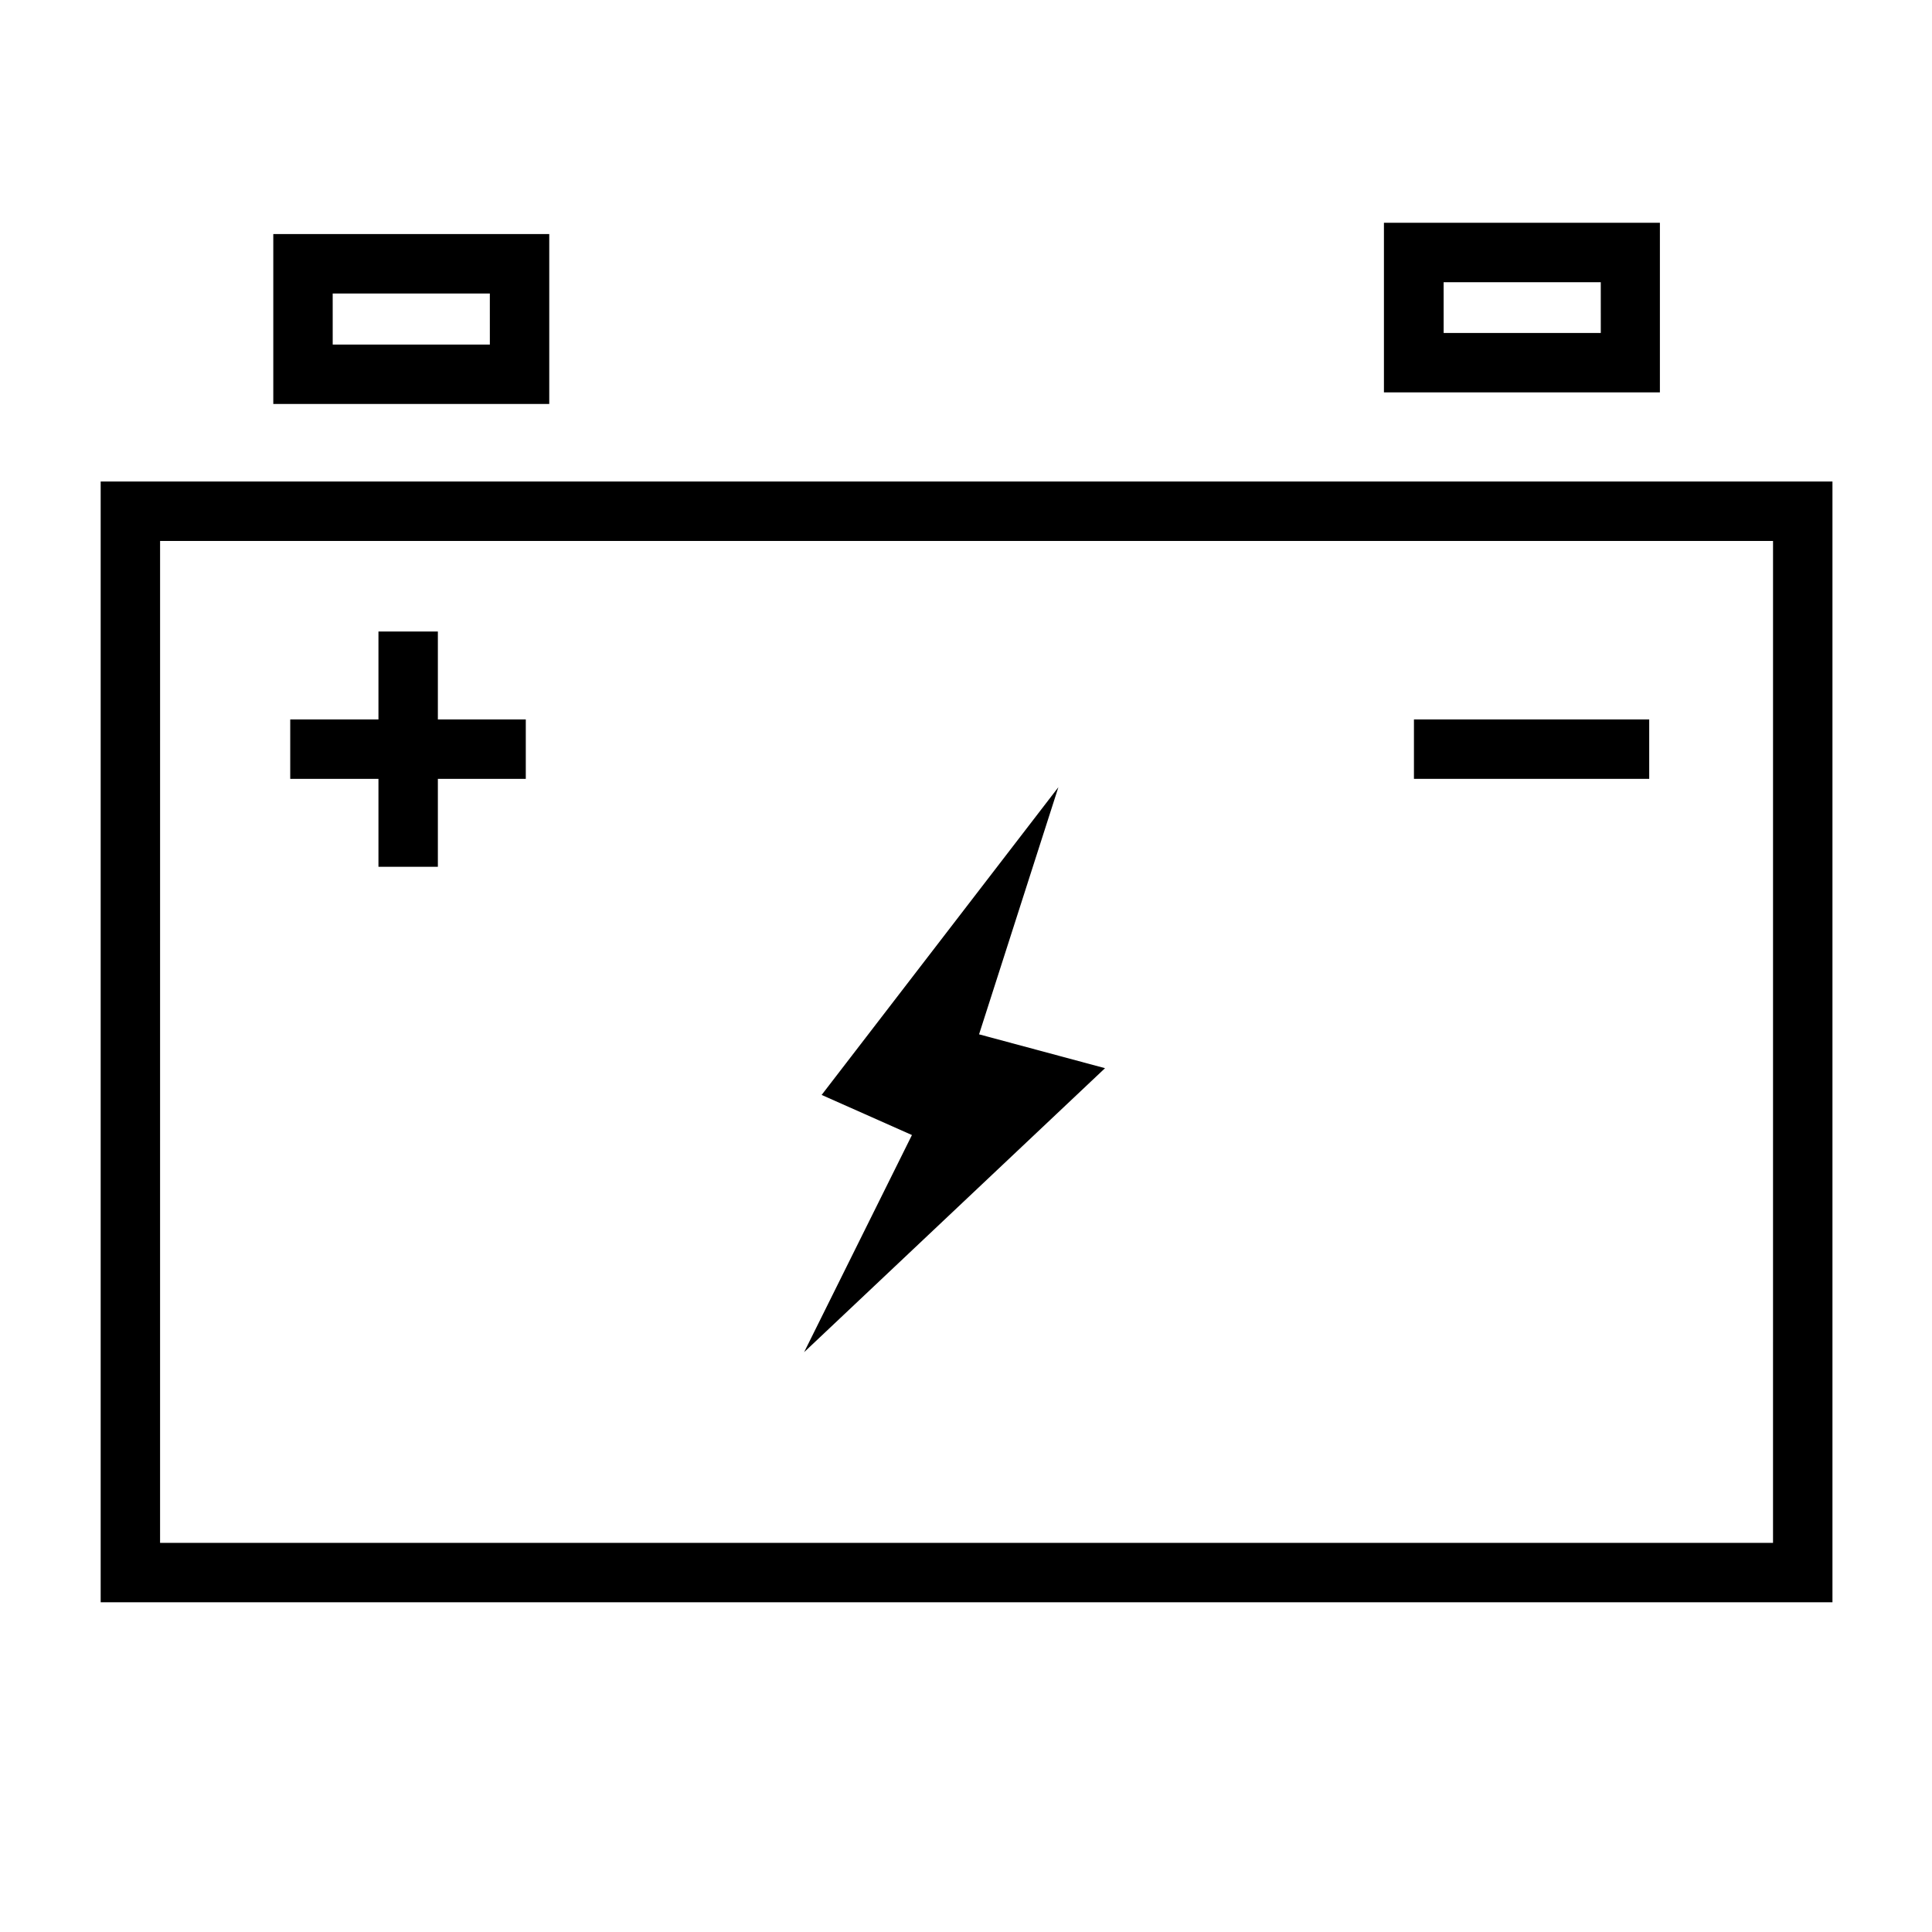 <?xml version="1.0" encoding="UTF-8"?>
<!-- Uploaded to: ICON Repo, www.iconrepo.com, Generator: ICON Repo Mixer Tools -->
<svg fill="#000000" width="800px" height="800px" version="1.1" viewBox="144 144 512 512" xmlns="http://www.w3.org/2000/svg">
 <g>
  <path d="m629.62 568.62h-458.94v-297.01h458.94zm-443.2-15.742h427.45l0.004-265.52h-427.45z"/>
  <path d="m289.48 251.06h-73.055v-45.027h73.133v45.027zm-57.309-15.742h41.645l-0.004-13.539h-41.645z"/>
  <path d="m583.89 247.99h-73.133v-44.949h73.133zm-57.309-15.742h41.645l-0.004-13.461h-41.645z"/>
  <path d="m357.1 502.34 28.574-57.543-23.93-10.629 62.738-81.555-21.02 65.496 33.379 8.973z"/>
  <path d="m283.34 334.66h-23.301v-23.301h-15.746v23.301h-23.379v15.746h23.379v23.301h15.746v-23.301h23.301z"/>
  <path d="m518.71 334.66h62.348v15.742h-62.348z"/>
 </g>
</svg>